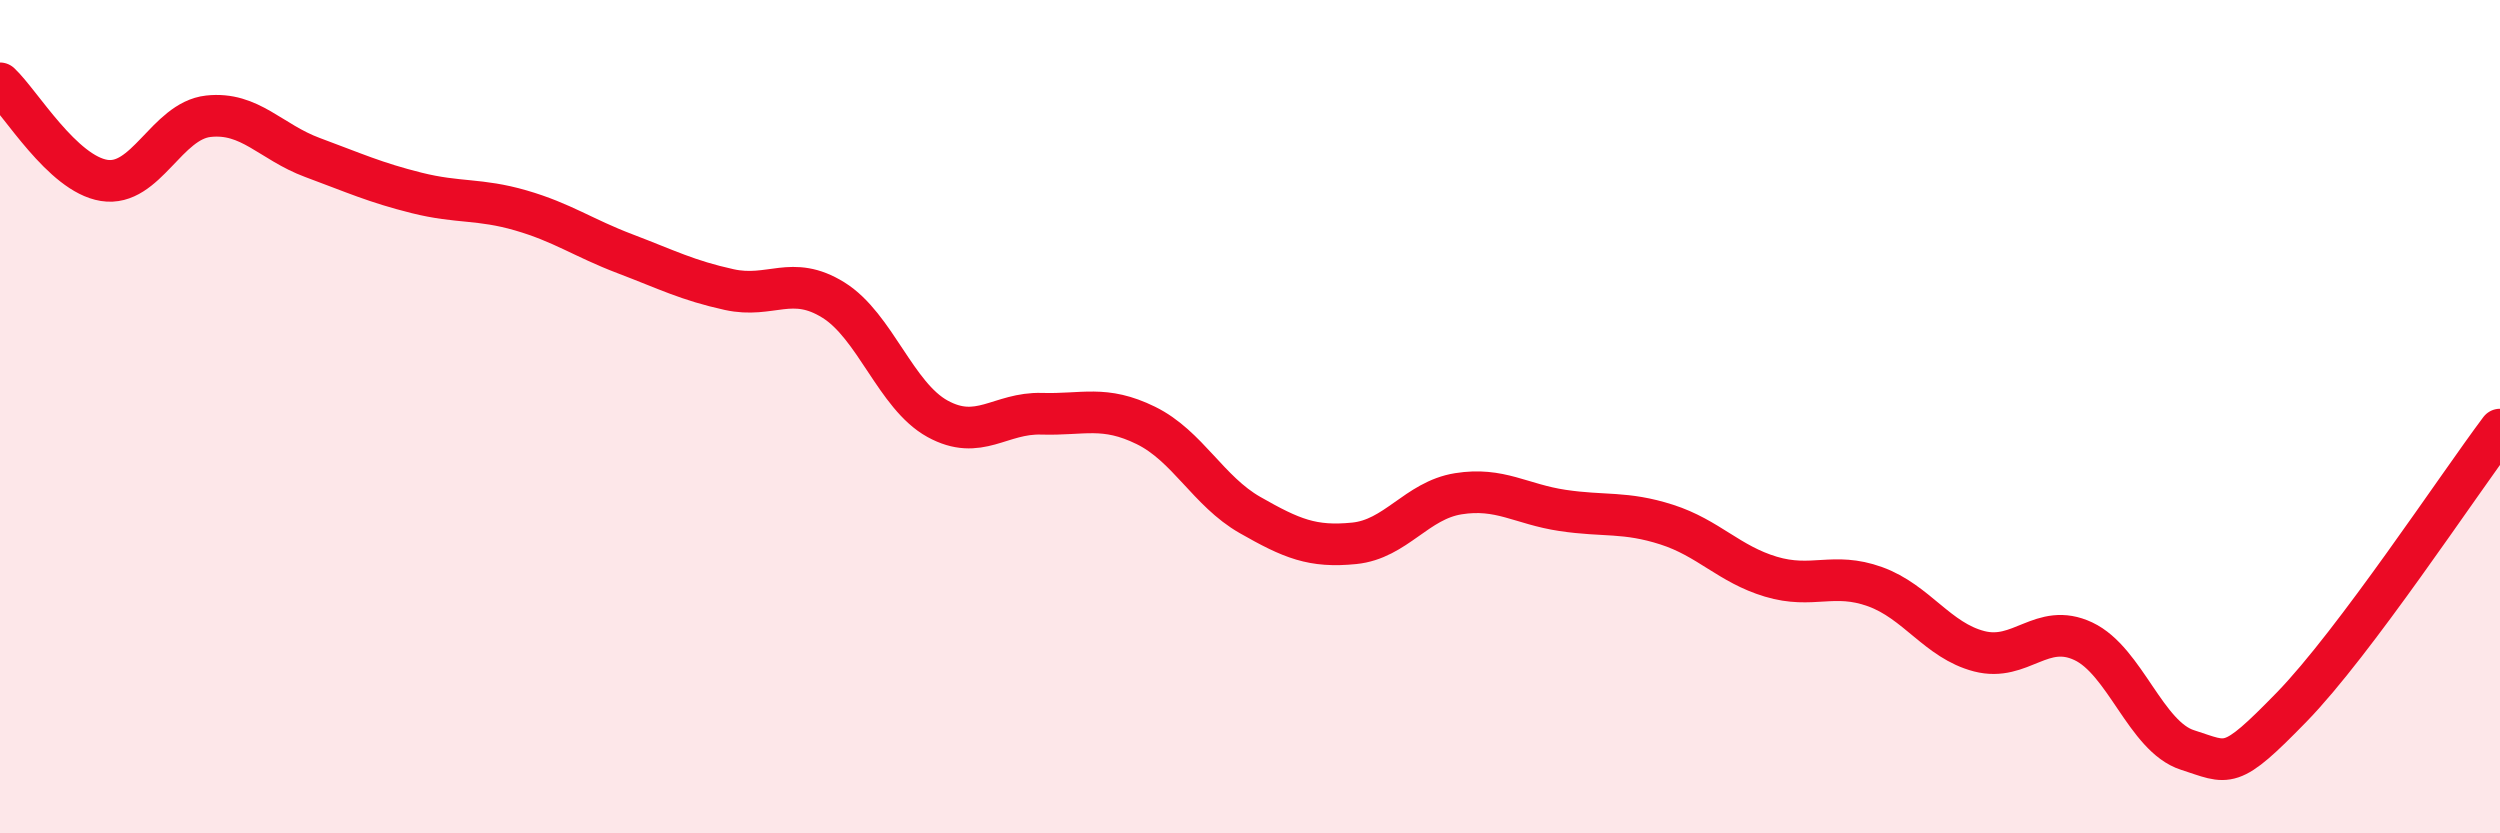 
    <svg width="60" height="20" viewBox="0 0 60 20" xmlns="http://www.w3.org/2000/svg">
      <path
        d="M 0,2 C 0.5,2.47 1.5,4.17 2.5,4.33 C 3.5,4.49 4,2.9 5,2.79 C 6,2.68 6.5,3.41 7.5,3.78 C 8.5,4.15 9,4.38 10,4.63 C 11,4.88 11.5,4.76 12.5,5.05 C 13.5,5.34 14,5.71 15,6.09 C 16,6.47 16.5,6.73 17.5,6.95 C 18.5,7.17 19,6.58 20,7.2 C 21,7.82 21.5,9.5 22.5,10.05 C 23.5,10.6 24,9.9 25,9.93 C 26,9.96 26.5,9.72 27.5,10.21 C 28.5,10.7 29,11.79 30,12.36 C 31,12.93 31.5,13.14 32.5,13.04 C 33.5,12.94 34,12.01 35,11.85 C 36,11.69 36.5,12.1 37.5,12.25 C 38.5,12.4 39,12.27 40,12.59 C 41,12.91 41.5,13.54 42.5,13.84 C 43.5,14.14 44,13.72 45,14.08 C 46,14.44 46.5,15.37 47.5,15.63 C 48.5,15.89 49,14.92 50,15.39 C 51,15.86 51.5,17.68 52.5,18 C 53.5,18.32 53.5,18.51 55,16.97 C 56.5,15.43 59,11.64 60,10.31L60 20L0 20Z"
        fill="#EB0A25"
        opacity="0.1"
        stroke-linecap="round"
        stroke-linejoin="round"
      />
      <path
        d="M 0,2 C 0.5,2.47 1.5,4.17 2.5,4.33 C 3.5,4.49 4,2.9 5,2.79 C 6,2.68 6.5,3.41 7.5,3.78 C 8.5,4.15 9,4.38 10,4.63 C 11,4.88 11.5,4.76 12.5,5.05 C 13.5,5.34 14,5.71 15,6.09 C 16,6.47 16.5,6.73 17.5,6.95 C 18.5,7.17 19,6.58 20,7.2 C 21,7.82 21.5,9.5 22.5,10.05 C 23.5,10.6 24,9.9 25,9.93 C 26,9.96 26.5,9.72 27.5,10.21 C 28.5,10.7 29,11.79 30,12.36 C 31,12.93 31.5,13.14 32.5,13.04 C 33.5,12.94 34,12.01 35,11.85 C 36,11.69 36.5,12.1 37.5,12.25 C 38.5,12.4 39,12.27 40,12.59 C 41,12.91 41.5,13.54 42.5,13.84 C 43.5,14.14 44,13.72 45,14.08 C 46,14.44 46.5,15.37 47.5,15.63 C 48.5,15.89 49,14.92 50,15.39 C 51,15.86 51.5,17.68 52.5,18 C 53.5,18.32 53.5,18.51 55,16.97 C 56.5,15.43 59,11.64 60,10.31"
        stroke="#EB0A25"
        stroke-width="1"
        fill="none"
        stroke-linecap="round"
        stroke-linejoin="round"
      />
    </svg>
  